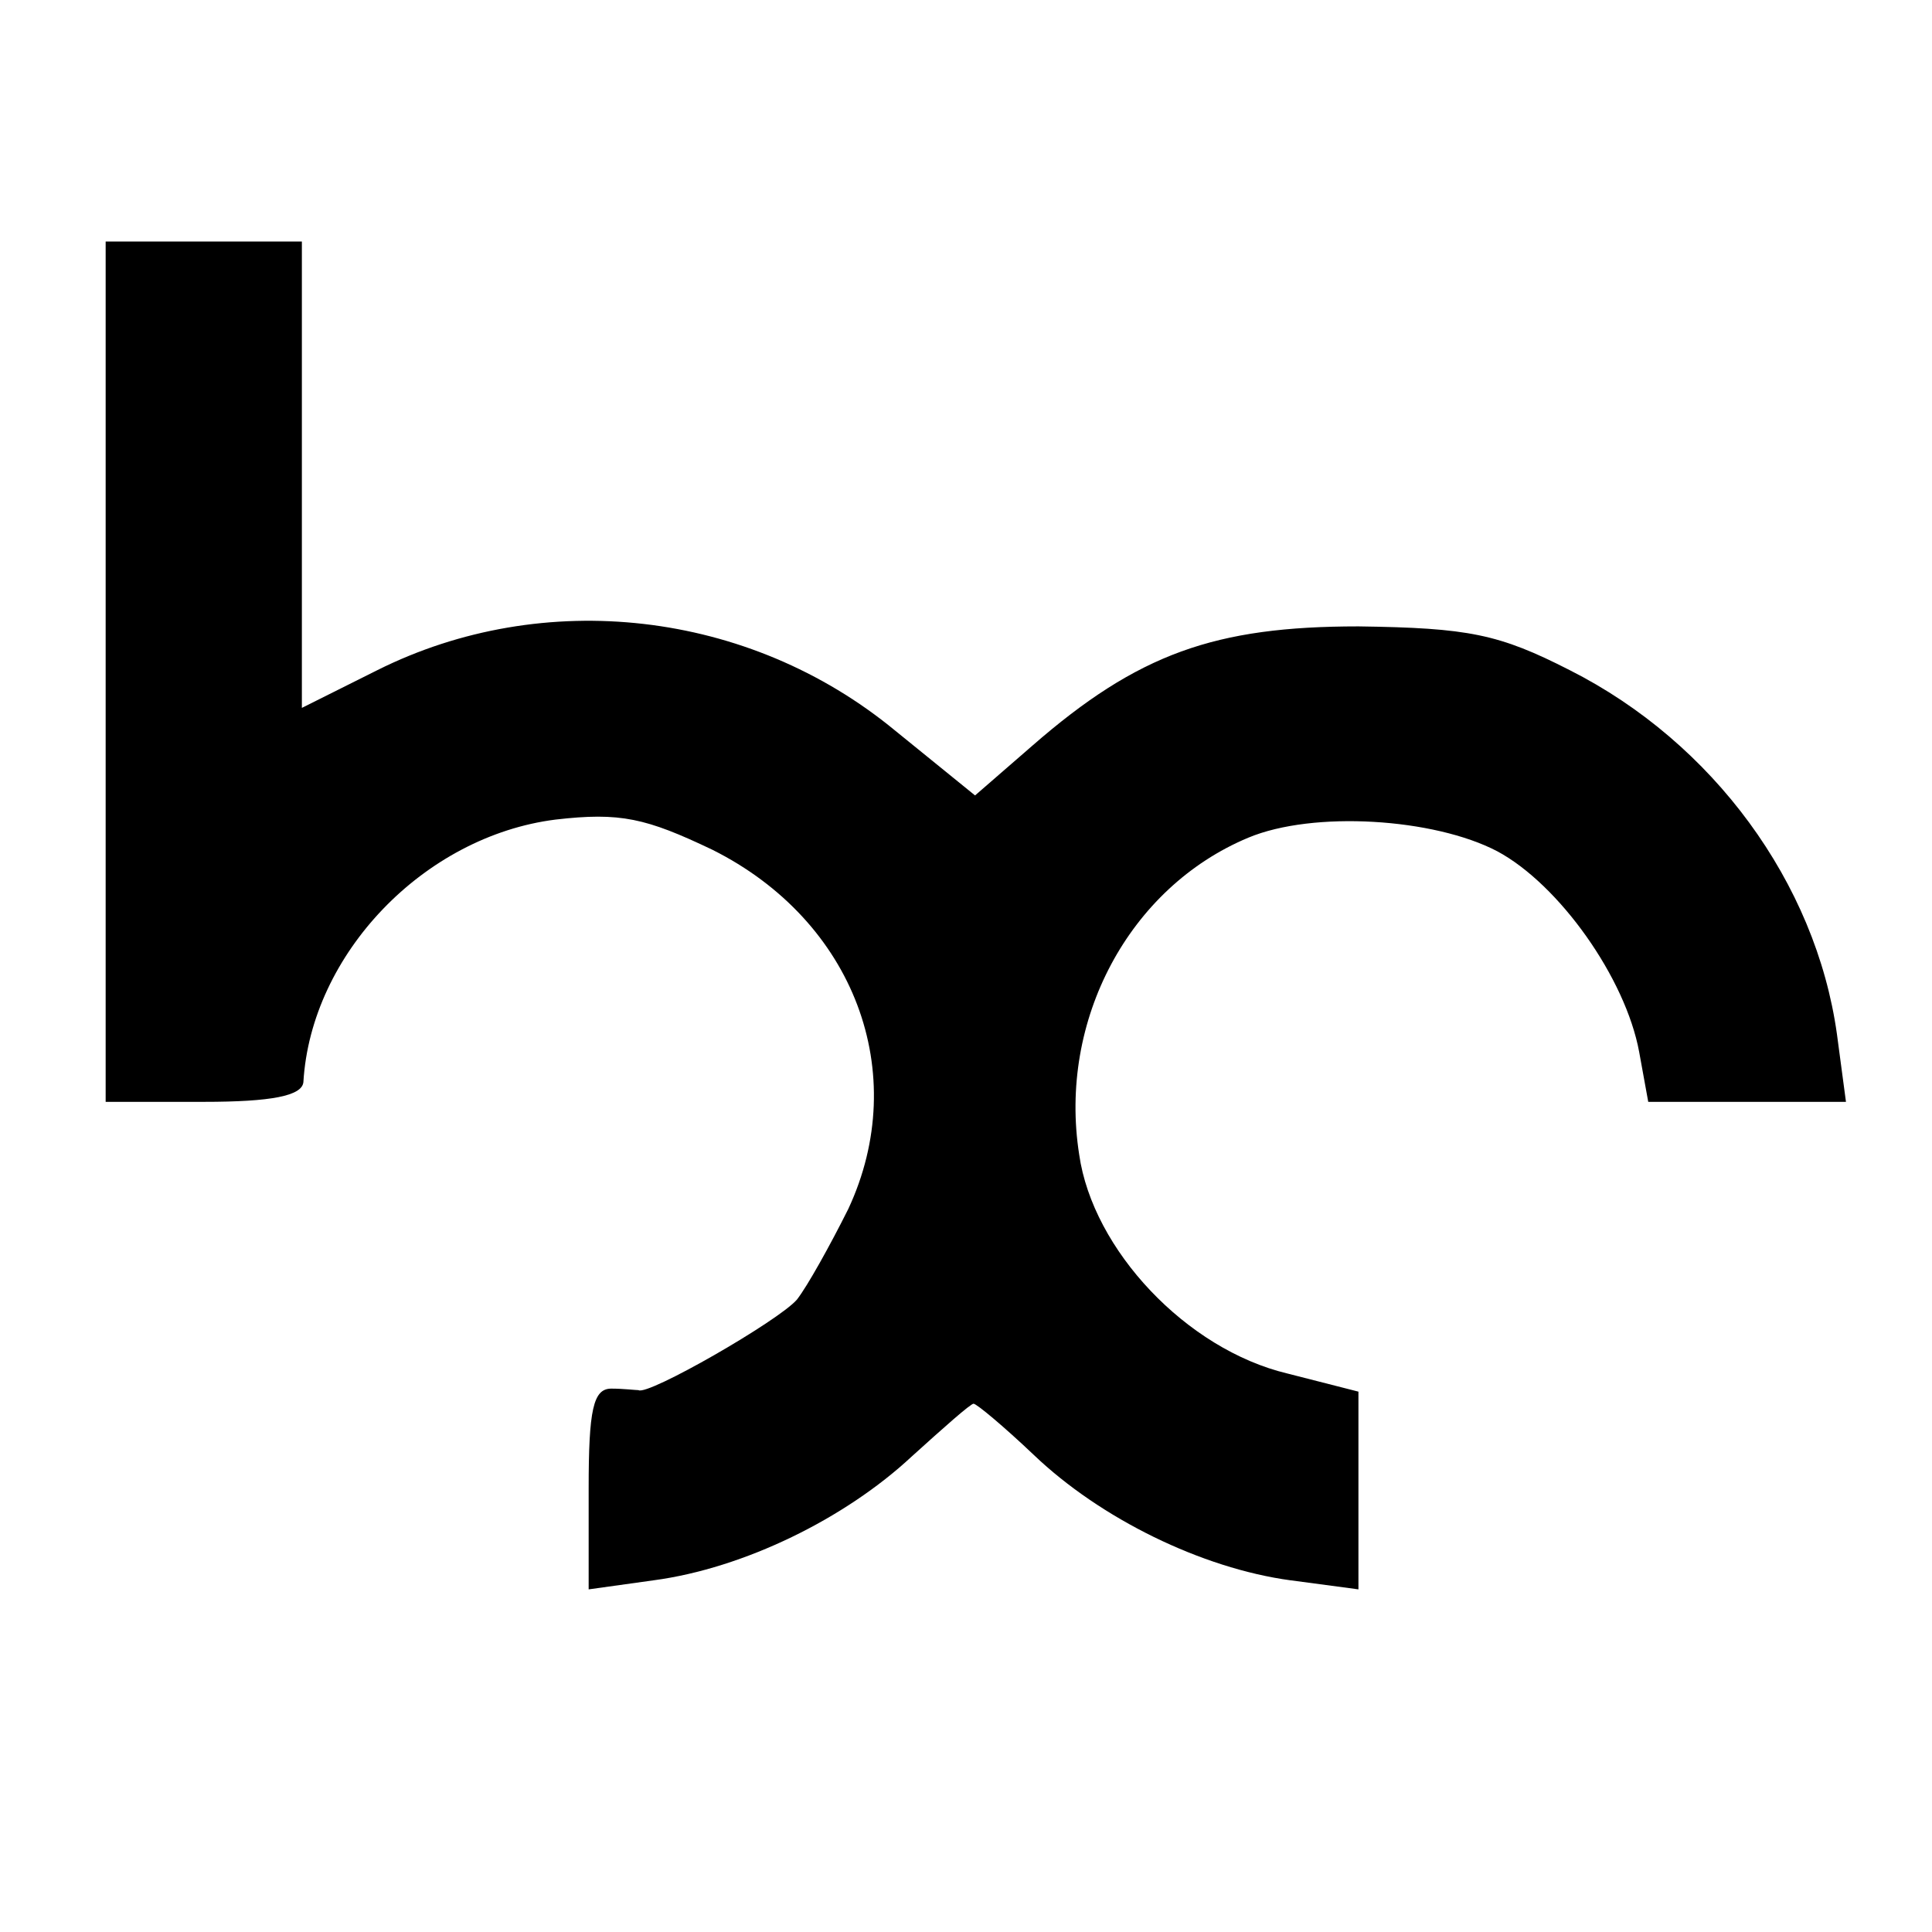 <?xml version="1.0" standalone="no"?>
<!DOCTYPE svg PUBLIC "-//W3C//DTD SVG 20010904//EN"
 "http://www.w3.org/TR/2001/REC-SVG-20010904/DTD/svg10.dtd">
<svg version="1.0" xmlns="http://www.w3.org/2000/svg"
 width="128pt" height="128pt" viewBox="0 0 128 128"
 preserveAspectRatio="xMidYMid meet">
<g transform="translate(0,128) scale(0.1,-0.1)"
fill="#000000" stroke="none">
<path d="M70 835 l0 -285 65 0 c45 0 65 4 66 13 5 85 80 163 167 174 43 5 60
1 104 -20 94 -47 132 -148 90 -238 -12 -24 -27 -51 -34 -60 -12 -14 -99 -64
-105 -60 -2 0 -10 1 -18 1 -12 0 -15 -14 -15 -66 l0 -67 43 6 c60 8 127 41
171 82 21 19 39 35 41 35 2 0 20 -15 40 -34 44 -42 111 -75 170 -83 l45 -6 0
65 0 66 -47 12 c-67 16 -129 82 -138 145 -14 89 33 177 112 210 43 18 123 13
165 -9 41 -22 85 -84 94 -133 l6 -33 65 0 66 0 -6 45 c-14 100 -82 193 -177
241 -47 24 -67 28 -140 29 -95 0 -146 -18 -216 -79 l-38 -33 -53 43 c-97 80
-233 95 -343 40 l-50 -25 0 154 0 155 -65 0 -65 0 0 -285z"/>
</g>
</svg>
